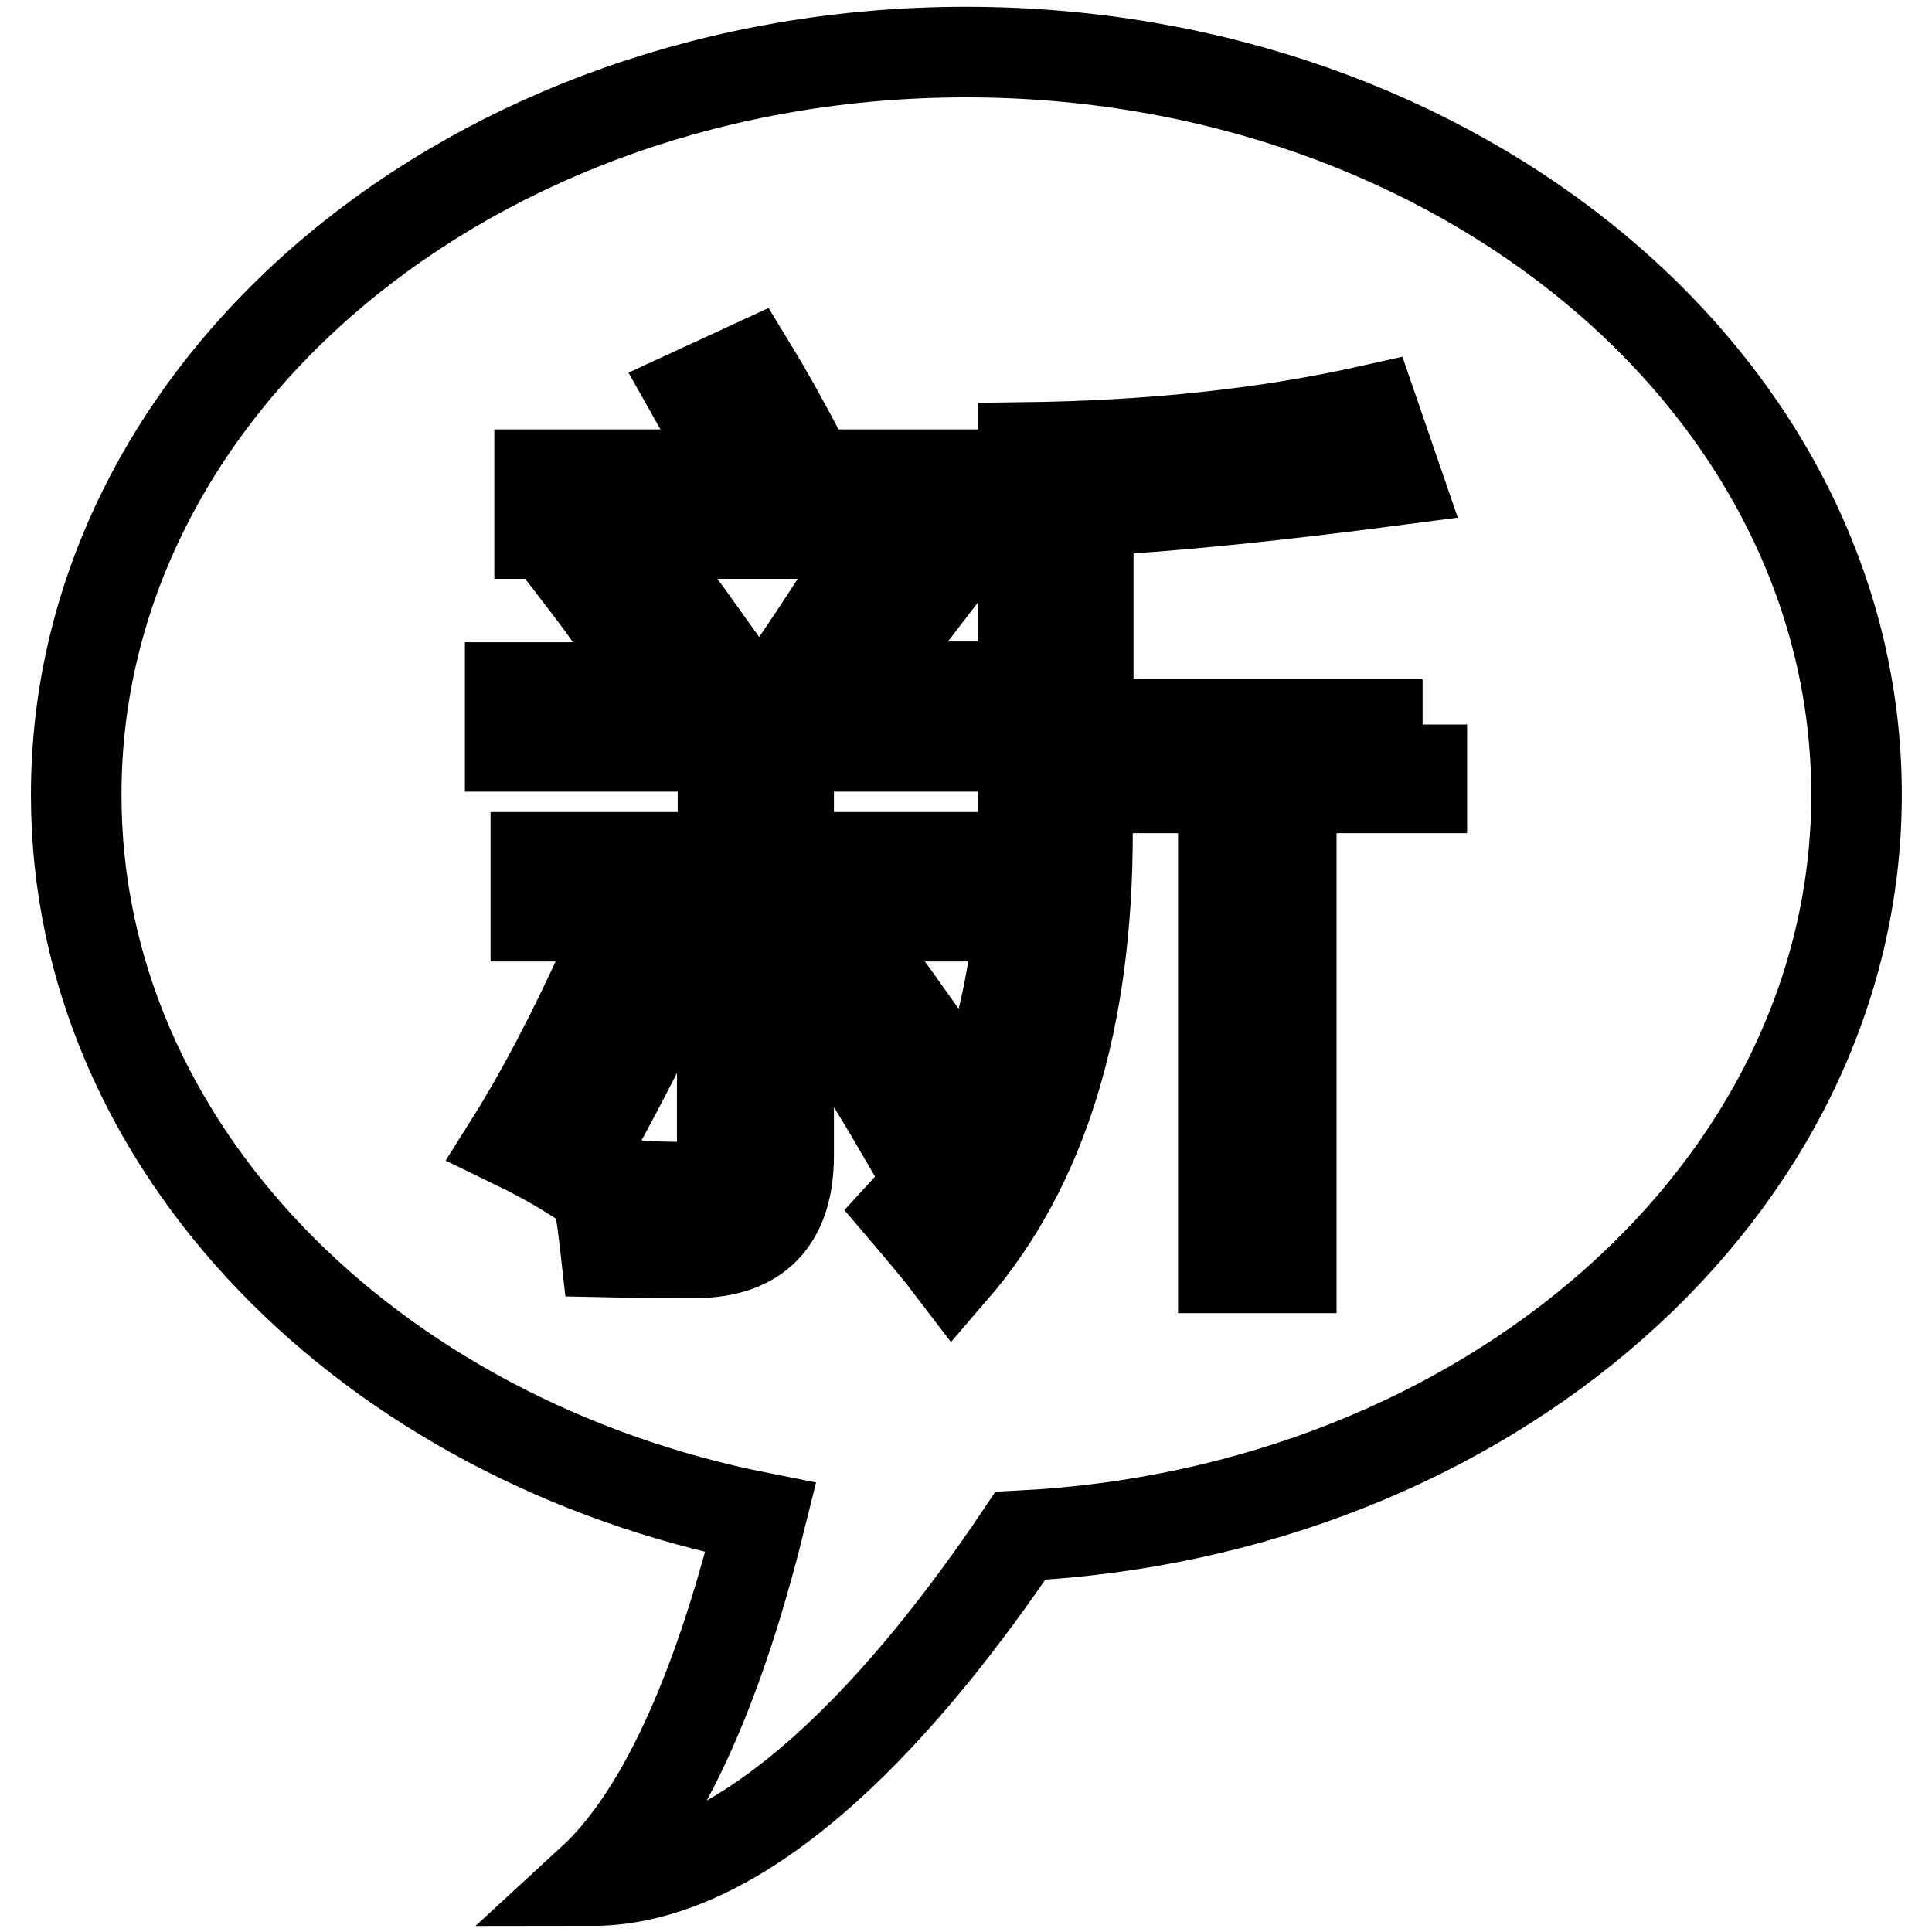 <?xml version="1.0" encoding="utf-8"?>
<!-- Svg Vector Icons : http://www.onlinewebfonts.com/icon -->
<!DOCTYPE svg PUBLIC "-//W3C//DTD SVG 1.1//EN" "http://www.w3.org/Graphics/SVG/1.1/DTD/svg11.dtd">
<svg version="1.1" xmlns="http://www.w3.org/2000/svg" xmlns:xlink="http://www.w3.org/1999/xlink" x="0px" y="0px" viewBox="0 0 256 256" enable-background="new 0 0 256 256" xml:space="preserve">
<g> <path stroke-width="12" fill-opacity="0" stroke="#000000"  d="M135.2,203.5c-14.4,21.4-35.5,45.7-56.8,45.7c11.1-10.2,18.1-30.7,22.4-48.1c-52-10.3-90.7-49.2-90.7-95.7 C10,50.9,62.8,6.9,128,6.9c65.2,0,118,44,118,98.4C246,157.6,197,200.4,135.2,203.5z M119.4,149.9l7.8-5.3 c-3.4-5.2-7.4-10.8-11.9-17l-7.2,4.7C112.1,137.8,115.8,143.7,119.4,149.9z M80.3,165.9c4.4,0.1,8.3,0.1,11.8,0.1 c8.2,0,12.4-4.3,12.4-12.9v-31.7h23.8v-7.8h-23.8v-11.5h-8.7v11.5H71v7.8h24.7v29.7c0,4.1-1.9,6.2-5.7,6.2c-2.7,0-6.4-0.2-11-0.7 C79.6,160.2,80,163.2,80.3,165.9z M75.6,155.6c4.3-7.4,8.6-15.6,13-24.7l-8.2-3.9c-4.5,10-8.8,18.1-12.7,24.3 C70.6,152.7,73.2,154.1,75.6,155.6z M128.2,62.9h-25.8l4.1-1.9c-2.2-4.2-4.5-8.4-7-12.5l-7.8,3.6c2.2,3.9,4.2,7.5,5.9,10.8H71.5 v7.8h56.8L128.2,62.9L128.2,62.9z M131.4,91H113c3.6-4.2,7.3-8.9,11.2-14l-8.6-4.9c-3.7,6.2-7.8,12.5-12.2,18.8h-16l6.9-5 c-4.2-5.9-7.6-10.5-10.3-13.7L77.4,77c3,3.9,6.3,8.6,9.7,14.1H67.6v7.8h63.8V91z M188.5,96h-44.3V67.7c11.2-0.6,24.9-2,40.9-4.1 l-3.2-9.3c-14.2,3.2-29.6,4.8-46.3,5v50.6c0,22.3-5.2,39.2-15.7,50.6c2.3,2.7,4.5,5.3,6.4,7.8c11.9-13.8,17.8-33.2,17.8-58v-5.9h18 v63.6h9v-63.6h17.3V96z"/></g>
</svg>